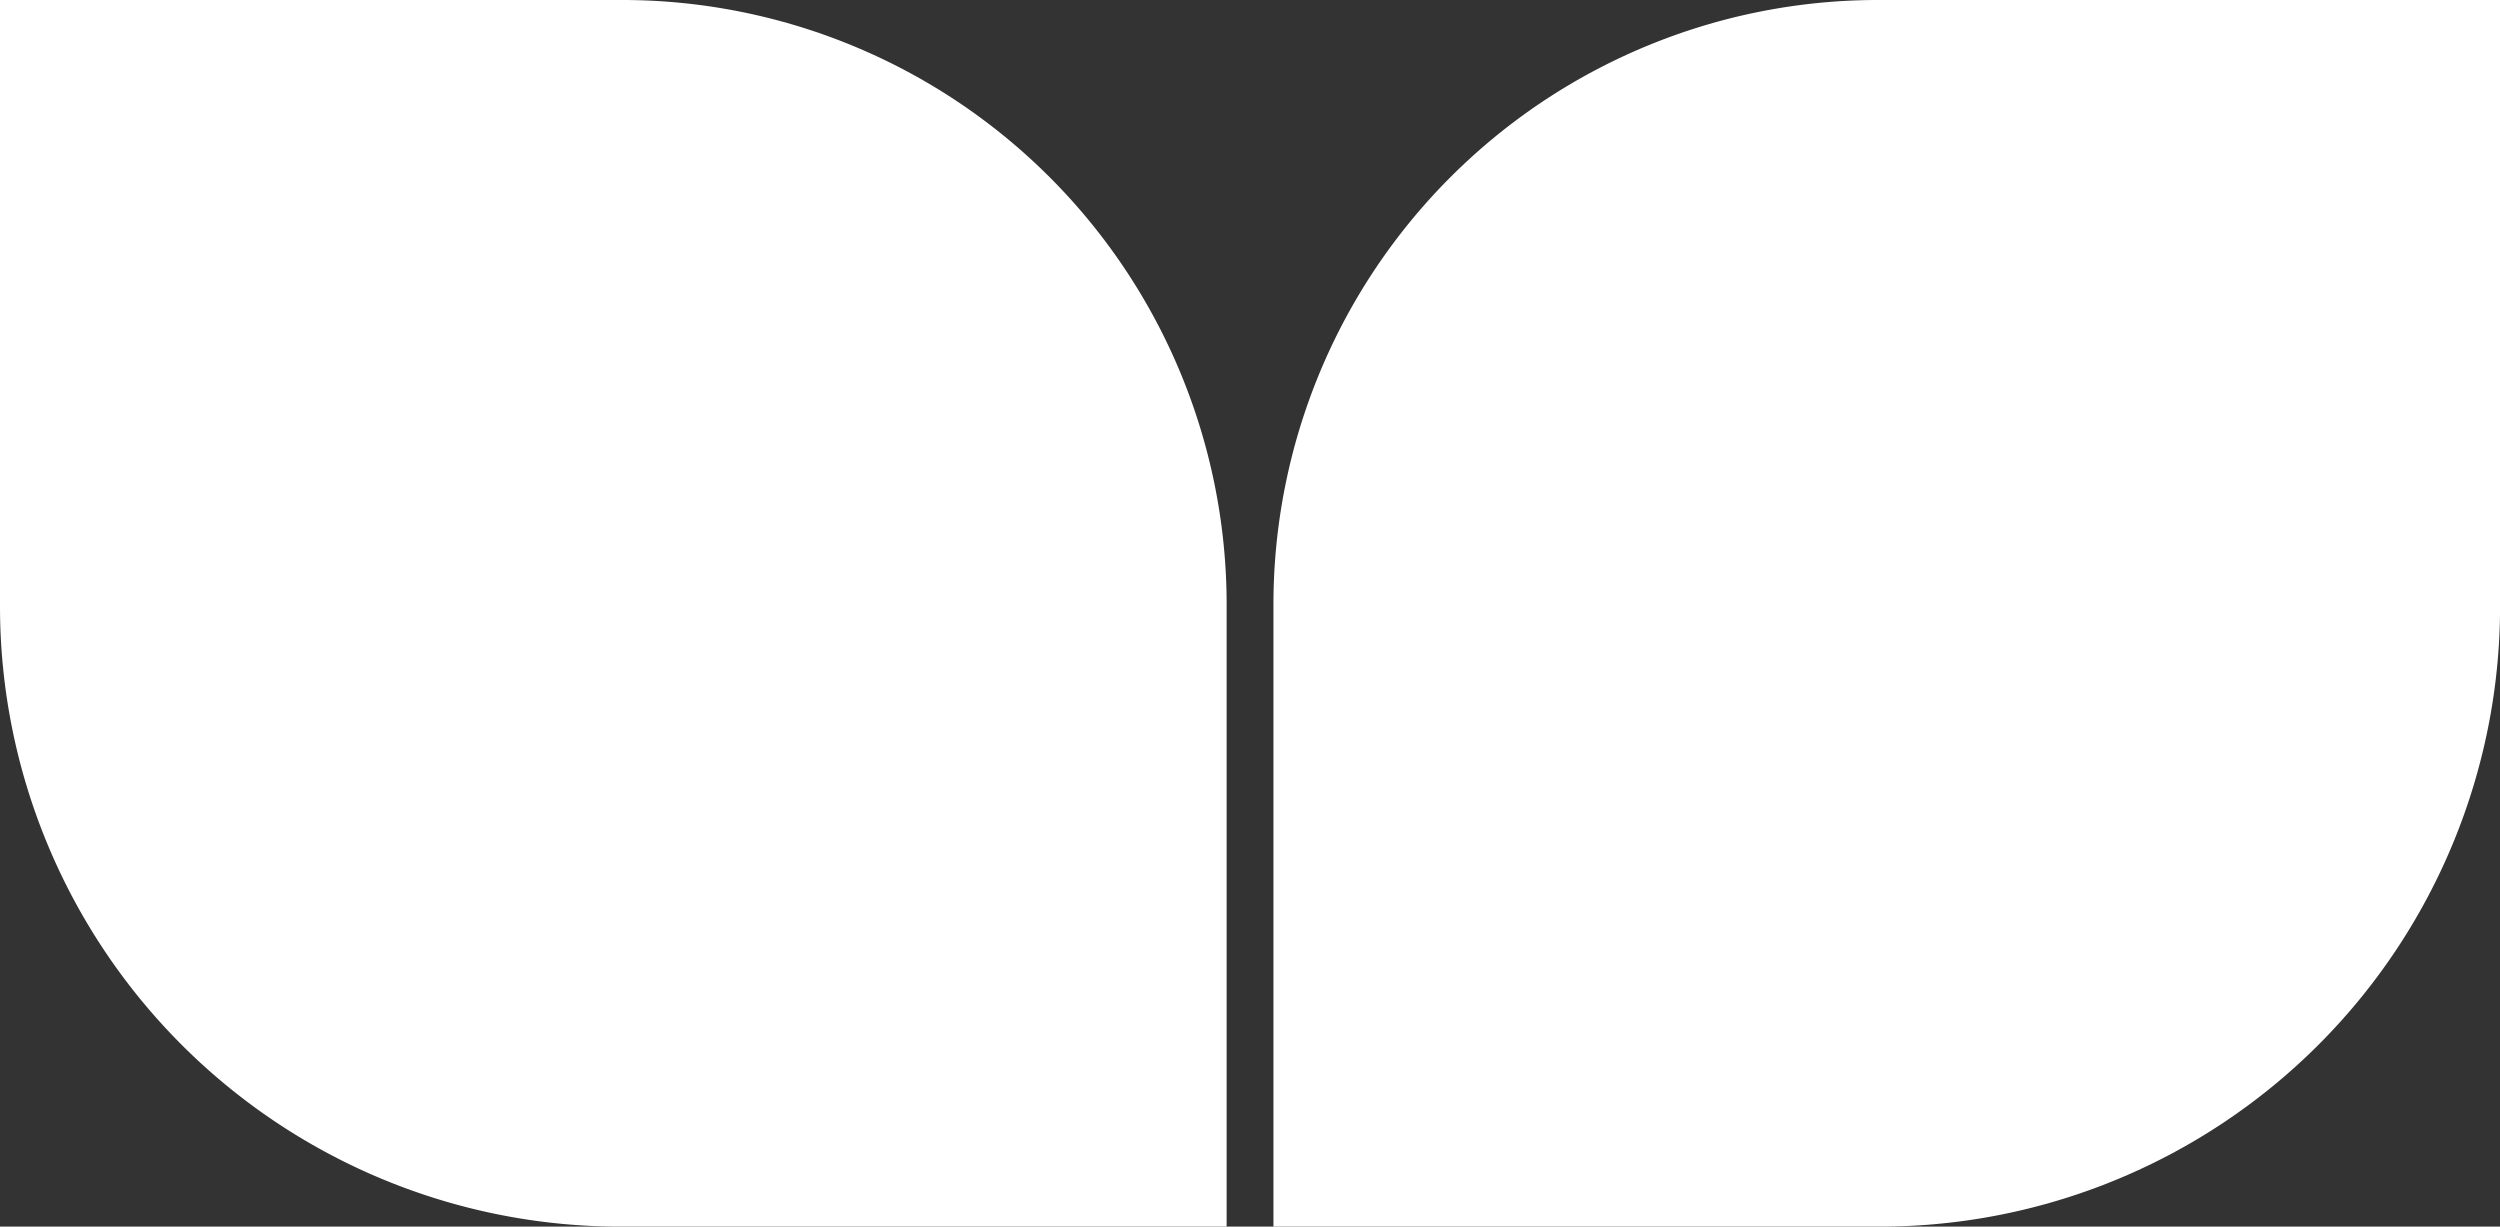 <svg xmlns="http://www.w3.org/2000/svg" width="32.844" height="16.115" viewBox="0 0 32.844 16.115">
  <rect x="0" y="0" width="32.844" height="16.115" fill="#333333" stroke="none"/>
  <g id="Group_3" data-name="Group 3" transform="translate(-311.283 -244.368)">
    <path id="Path_279" data-name="Path 279" d="M311.283,244.368h8.174a7.943,7.943,0,0,1,7.941,7.94v8.175h-7.965a8.152,8.152,0,0,1-8.15-8.15Z" transform="translate(0 0)" fill="#fff"/>
    <path id="Path_280" data-name="Path 280" d="M506.336,244.368h-8.174a7.943,7.943,0,0,0-7.941,7.94v8.175h7.965a8.151,8.151,0,0,0,8.15-8.15Z" transform="translate(-162.208 0)" fill="#fff"/>
  </g>
</svg>
